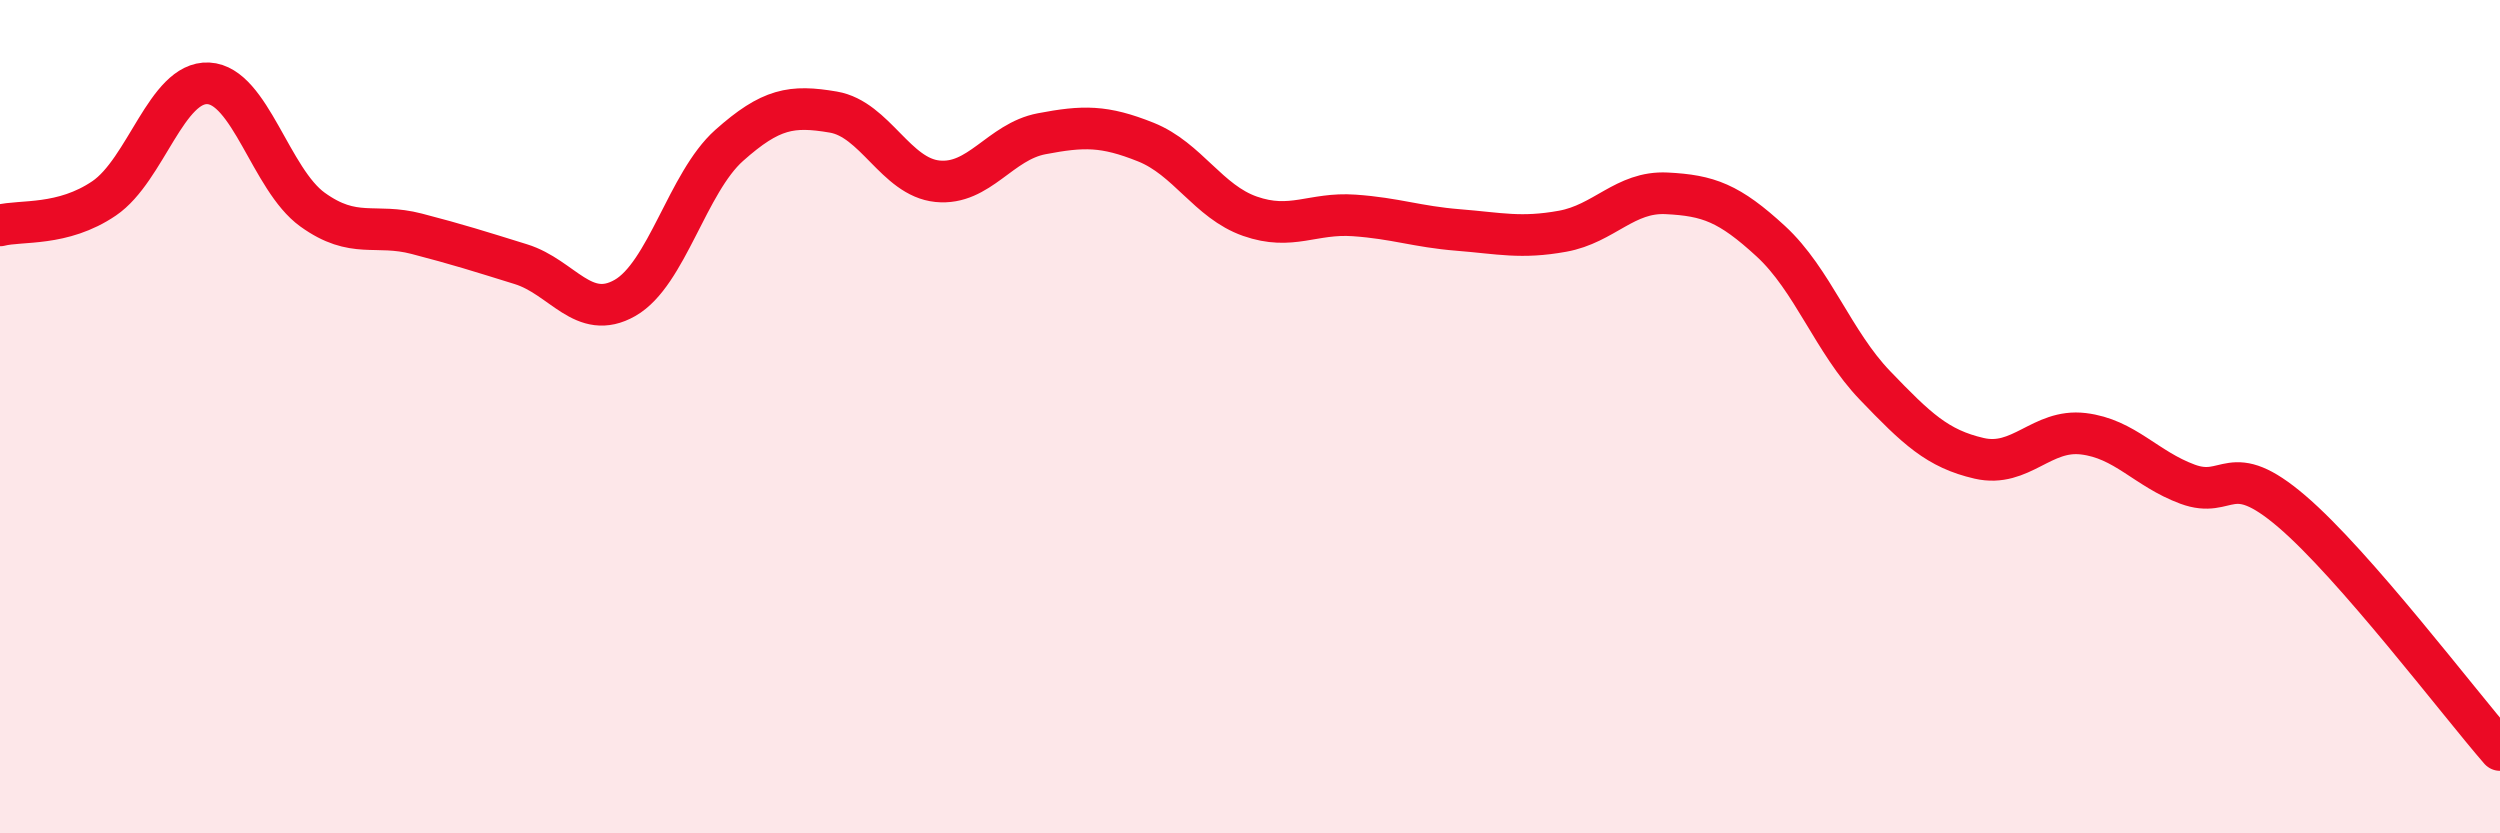 
    <svg width="60" height="20" viewBox="0 0 60 20" xmlns="http://www.w3.org/2000/svg">
      <path
        d="M 0,5.41 C 0.5,5.28 1.5,5.44 2.5,4.76 C 3.5,4.08 4,1.95 5,2 C 6,2.05 6.5,4.31 7.5,5.03 C 8.5,5.75 9,5.35 10,5.61 C 11,5.87 11.5,6.03 12.5,6.34 C 13.5,6.65 14,7.72 15,7.15 C 16,6.58 16.5,4.38 17.5,3.49 C 18.5,2.6 19,2.52 20,2.69 C 21,2.86 21.5,4.25 22.5,4.35 C 23.5,4.45 24,3.4 25,3.21 C 26,3.02 26.5,3.01 27.5,3.41 C 28.5,3.81 29,4.84 30,5.19 C 31,5.54 31.5,5.1 32.5,5.17 C 33.5,5.24 34,5.44 35,5.52 C 36,5.6 36.5,5.73 37.5,5.55 C 38.5,5.37 39,4.59 40,4.64 C 41,4.69 41.5,4.87 42.5,5.79 C 43.5,6.71 44,8.21 45,9.25 C 46,10.29 46.5,10.77 47.5,11 C 48.5,11.23 49,10.29 50,10.41 C 51,10.53 51.5,11.25 52.5,11.62 C 53.5,11.99 53.5,10.99 55,12.27 C 56.5,13.55 59,16.85 60,18L60 20L0 20Z"
        fill="#EB0A25"
        opacity="0.1"
        stroke-linecap="round"
        stroke-linejoin="round"
      />
      <path
        d="M 0,5.41 C 0.5,5.28 1.5,5.44 2.5,4.76 C 3.5,4.08 4,1.95 5,2 C 6,2.05 6.5,4.31 7.5,5.03 C 8.5,5.75 9,5.35 10,5.61 C 11,5.87 11.5,6.03 12.5,6.34 C 13.5,6.65 14,7.72 15,7.15 C 16,6.58 16.5,4.38 17.5,3.49 C 18.5,2.6 19,2.52 20,2.69 C 21,2.86 21.5,4.25 22.5,4.35 C 23.5,4.45 24,3.4 25,3.21 C 26,3.02 26.5,3.01 27.5,3.41 C 28.5,3.81 29,4.84 30,5.19 C 31,5.54 31.5,5.1 32.5,5.17 C 33.5,5.24 34,5.44 35,5.52 C 36,5.6 36.5,5.73 37.5,5.55 C 38.5,5.37 39,4.59 40,4.64 C 41,4.69 41.5,4.87 42.5,5.79 C 43.5,6.71 44,8.21 45,9.25 C 46,10.29 46.5,10.77 47.5,11 C 48.5,11.23 49,10.29 50,10.41 C 51,10.53 51.5,11.25 52.5,11.62 C 53.5,11.99 53.5,10.99 55,12.27 C 56.5,13.55 59,16.85 60,18"
        stroke="#EB0A25"
        stroke-width="1"
        fill="none"
        stroke-linecap="round"
        stroke-linejoin="round"
      />
    </svg>
  